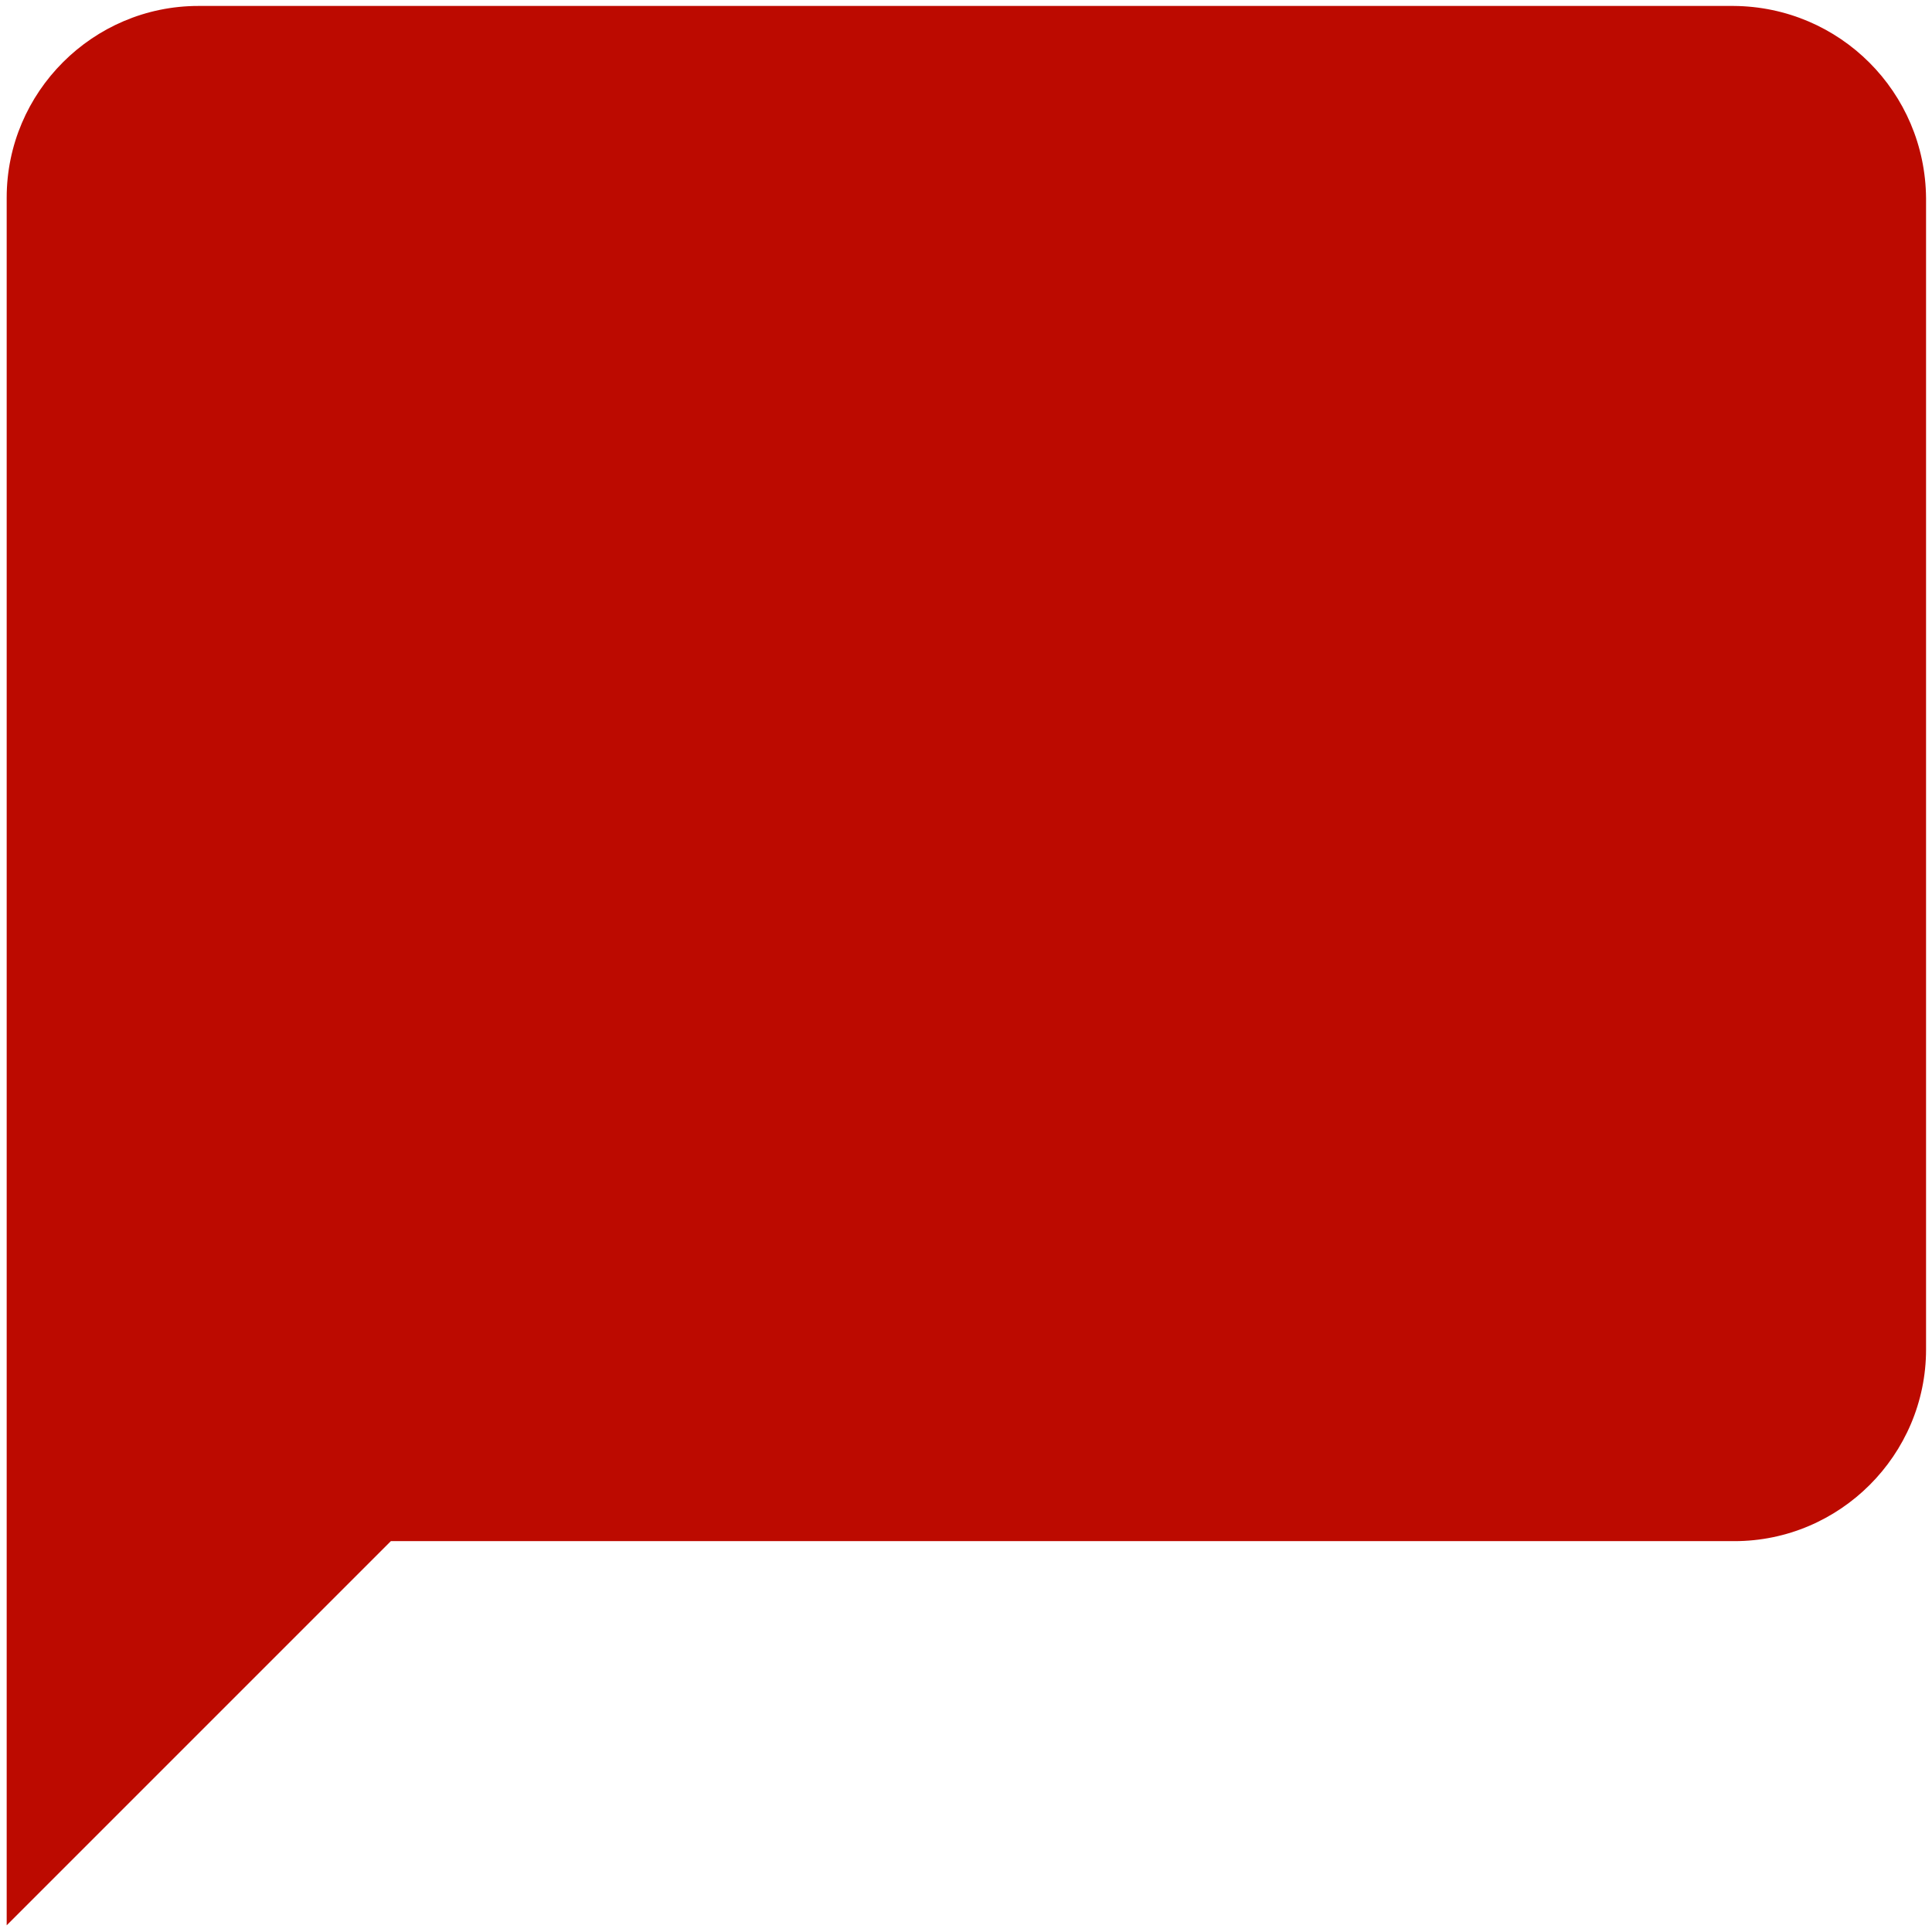 <?xml version="1.0" encoding="utf-8"?>
<!-- Generator: Adobe Illustrator 25.0.1, SVG Export Plug-In . SVG Version: 6.00 Build 0)  -->
<svg version="1.1" id="Layer_1" xmlns="http://www.w3.org/2000/svg" xmlns:xlink="http://www.w3.org/1999/xlink" x="0px" y="0px"
	 viewBox="0 0 26 26" style="enable-background:new 0 0 26 26;" xml:space="preserve">
<style type="text/css">
	.st0{fill:#BC0A00;}
</style>
<path id="Icon_material-chat-bubble" class="st0" d="M23.33,0.08H2.67c-1.42,0-2.58,1.16-2.58,2.58v23.25l5.17-5.17h18.08
	c1.42,0,2.58-1.16,2.58-2.58V2.67C25.91,1.24,24.76,0.09,23.33,0.08z"/>
</svg>
